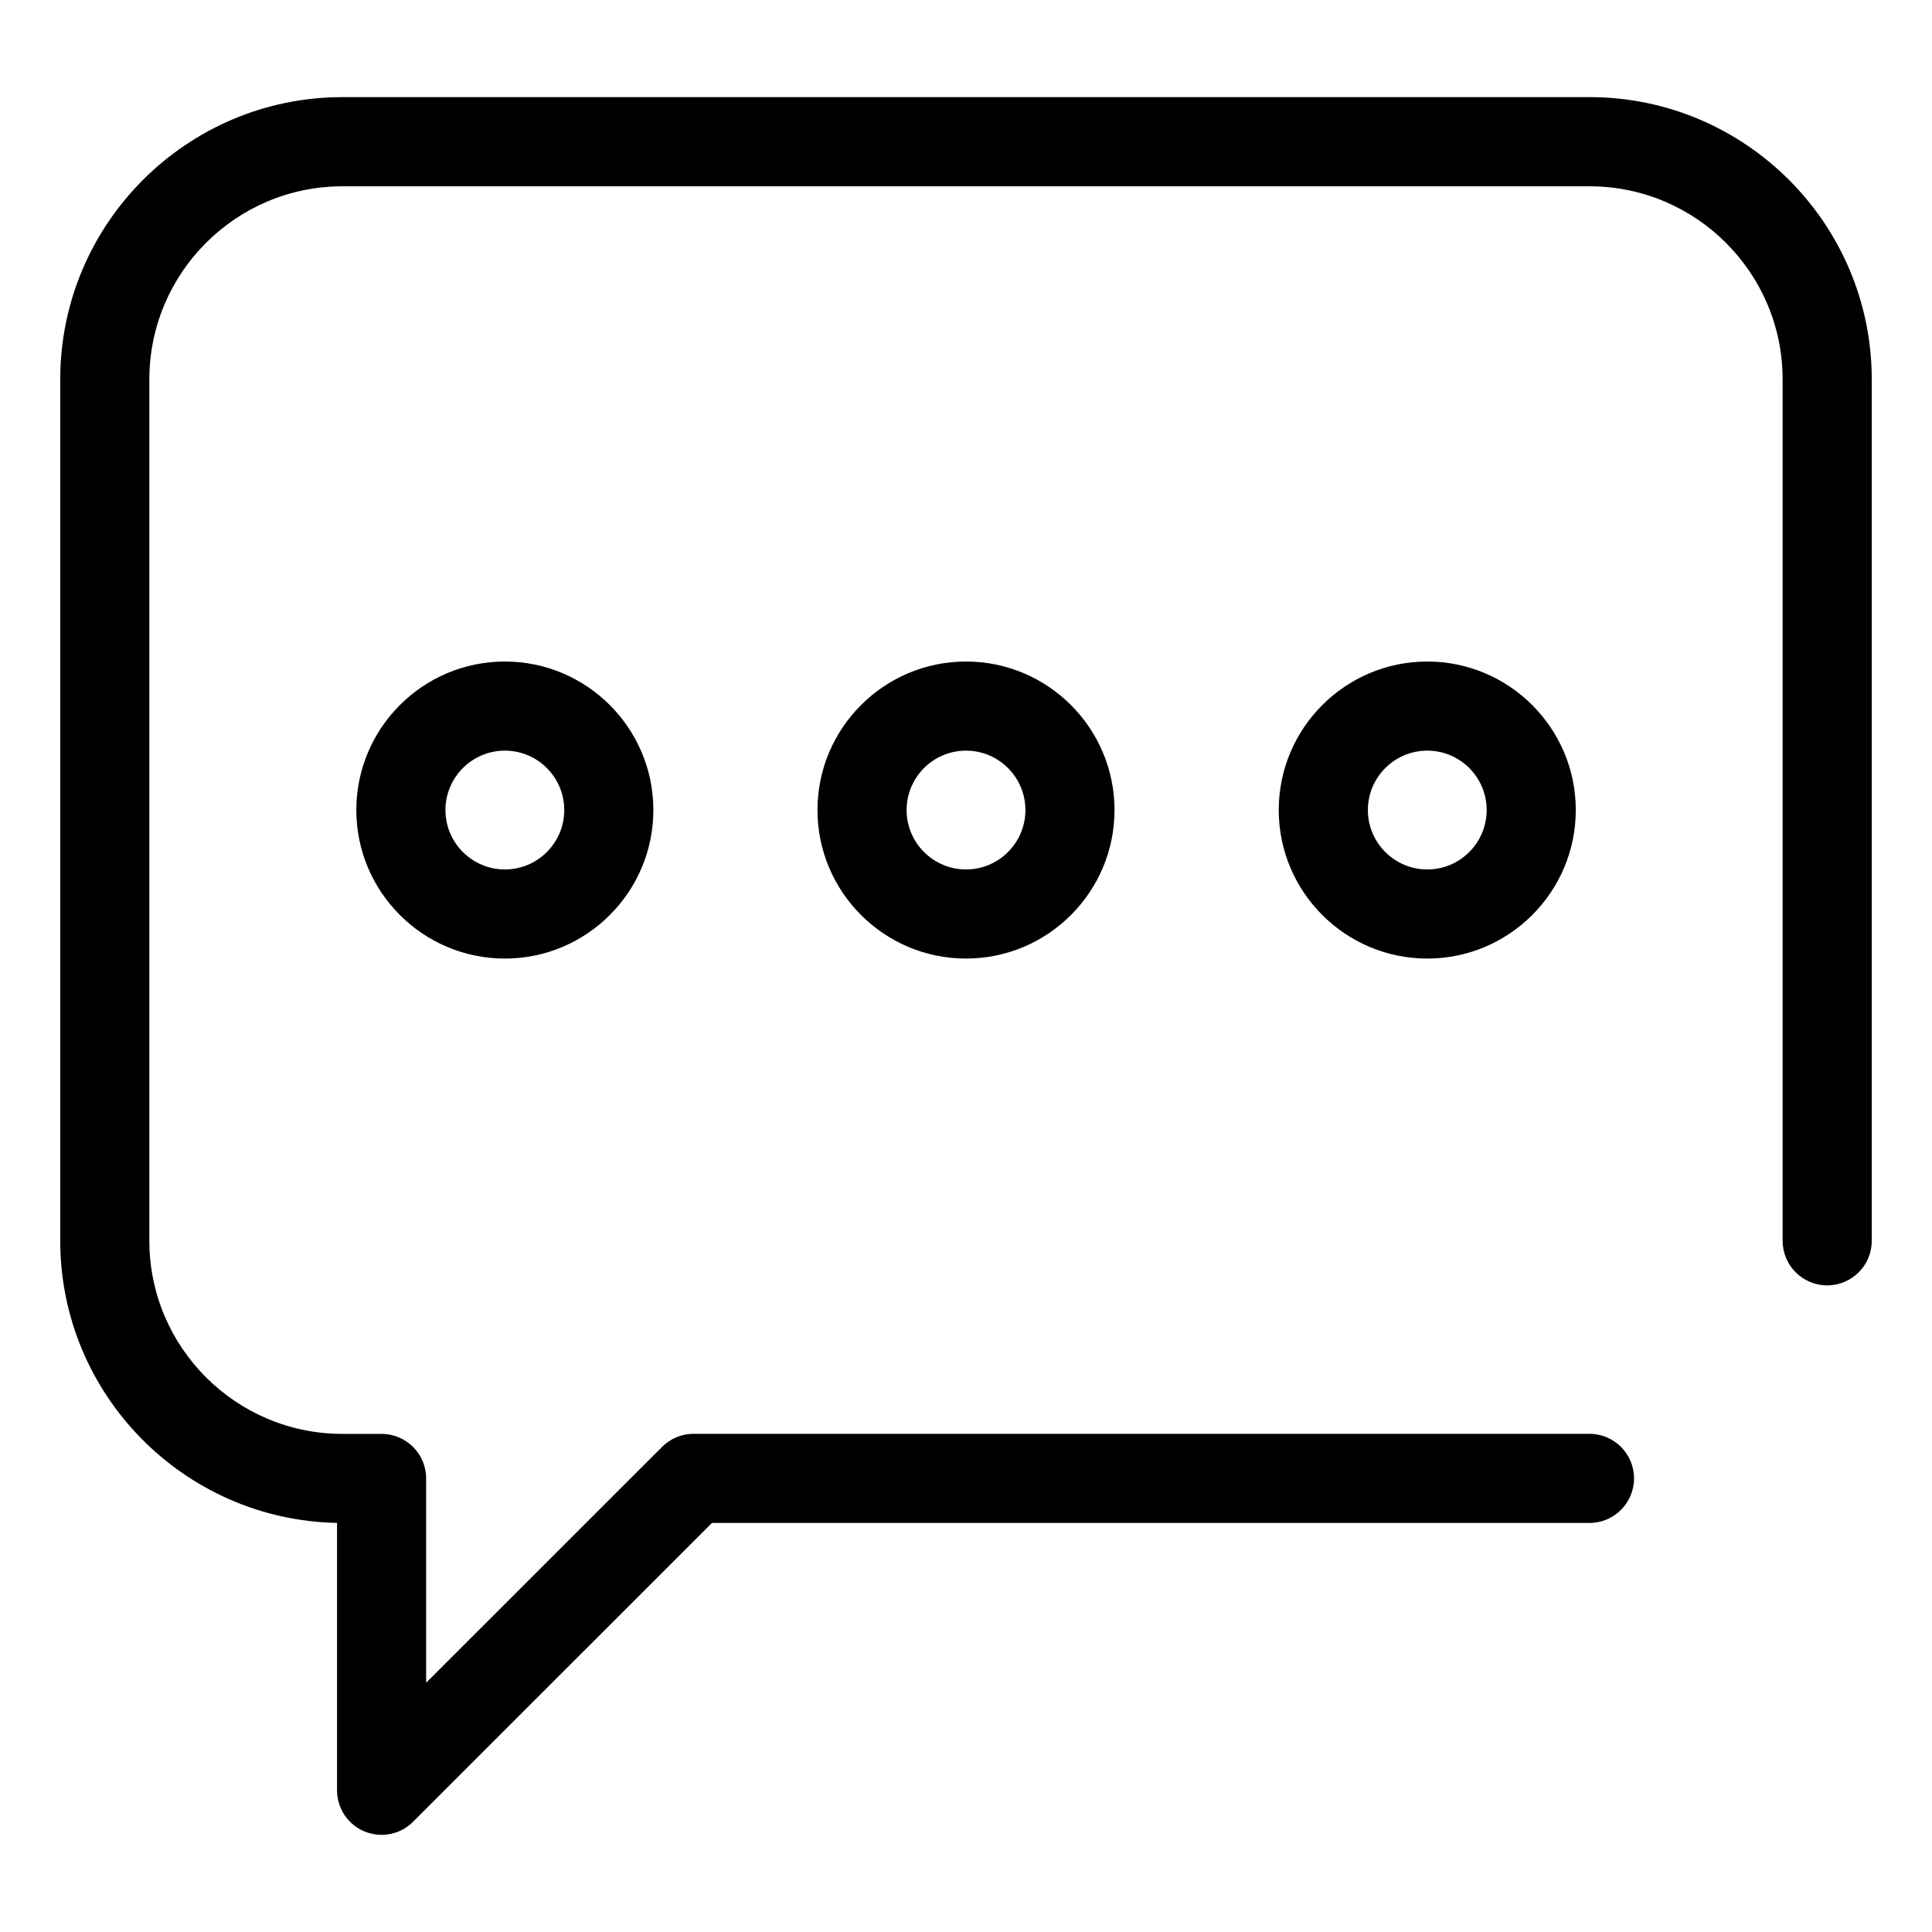 <?xml version="1.0" encoding="UTF-8"?>
<!-- Uploaded to: ICON Repo, www.svgrepo.com, Generator: ICON Repo Mixer Tools -->
<svg fill="#000000" width="800px" height="800px" version="1.1" viewBox="144 144 512 512" xmlns="http://www.w3.org/2000/svg">
 <g>
  <path d="m565.25 169.74h-330.5c-41.234 0-74.785 33.551-74.785 74.785v228.29c0 40.762 32.777 73.996 73.352 74.77v70.863c0 4.785 2.883 9.086 7.289 10.91 1.465 0.598 2.992 0.898 4.519 0.898 3.07 0 6.094-1.195 8.344-3.465l79.207-79.191h232.55c6.519 0 11.809-5.289 11.809-11.809s-5.289-11.809-11.809-11.809h-237.43c-3.133 0-6.141 1.242-8.344 3.465l-62.52 62.504v-54.145c0-6.519-5.289-11.809-11.809-11.809h-10.375c-28.215 0-51.168-22.953-51.168-51.168v-228.29c0-28.215 22.953-51.168 51.168-51.168h330.5c28.215 0 51.168 22.953 51.168 51.168v228.29c0 6.519 5.289 11.809 11.809 11.809 6.519 0 11.809-5.289 11.809-11.809v-228.29c-0.004-41.25-33.555-74.801-74.789-74.801z"/>
  <path d="m238.43 358.67c0 21.695 17.648 39.359 39.359 39.359 21.711 0 39.359-17.664 39.359-39.359s-17.648-39.359-39.359-39.359c-21.711-0.004-39.359 17.664-39.359 39.359zm55.105 0c0 8.676-7.055 15.742-15.742 15.742-8.691 0-15.742-7.07-15.742-15.742 0-8.676 7.055-15.742 15.742-15.742 8.688-0.004 15.742 7.066 15.742 15.742z"/>
  <path d="m360.64 358.67c0 21.695 17.648 39.359 39.359 39.359 21.711 0 39.359-17.664 39.359-39.359s-17.648-39.359-39.359-39.359c-21.707-0.004-39.359 17.664-39.359 39.359zm55.105 0c0 8.676-7.055 15.742-15.742 15.742-8.691 0-15.742-7.07-15.742-15.742 0-8.676 7.055-15.742 15.742-15.742 8.688-0.004 15.742 7.066 15.742 15.742z"/>
  <path d="m482.88 358.67c0 21.695 17.648 39.359 39.359 39.359s39.359-17.664 39.359-39.359-17.648-39.359-39.359-39.359c-21.711-0.004-39.359 17.664-39.359 39.359zm55.105 0c0 8.676-7.055 15.742-15.742 15.742-8.691 0-15.742-7.07-15.742-15.742 0-8.676 7.055-15.742 15.742-15.742 8.688-0.004 15.742 7.066 15.742 15.742z"/>
 </g>
</svg>